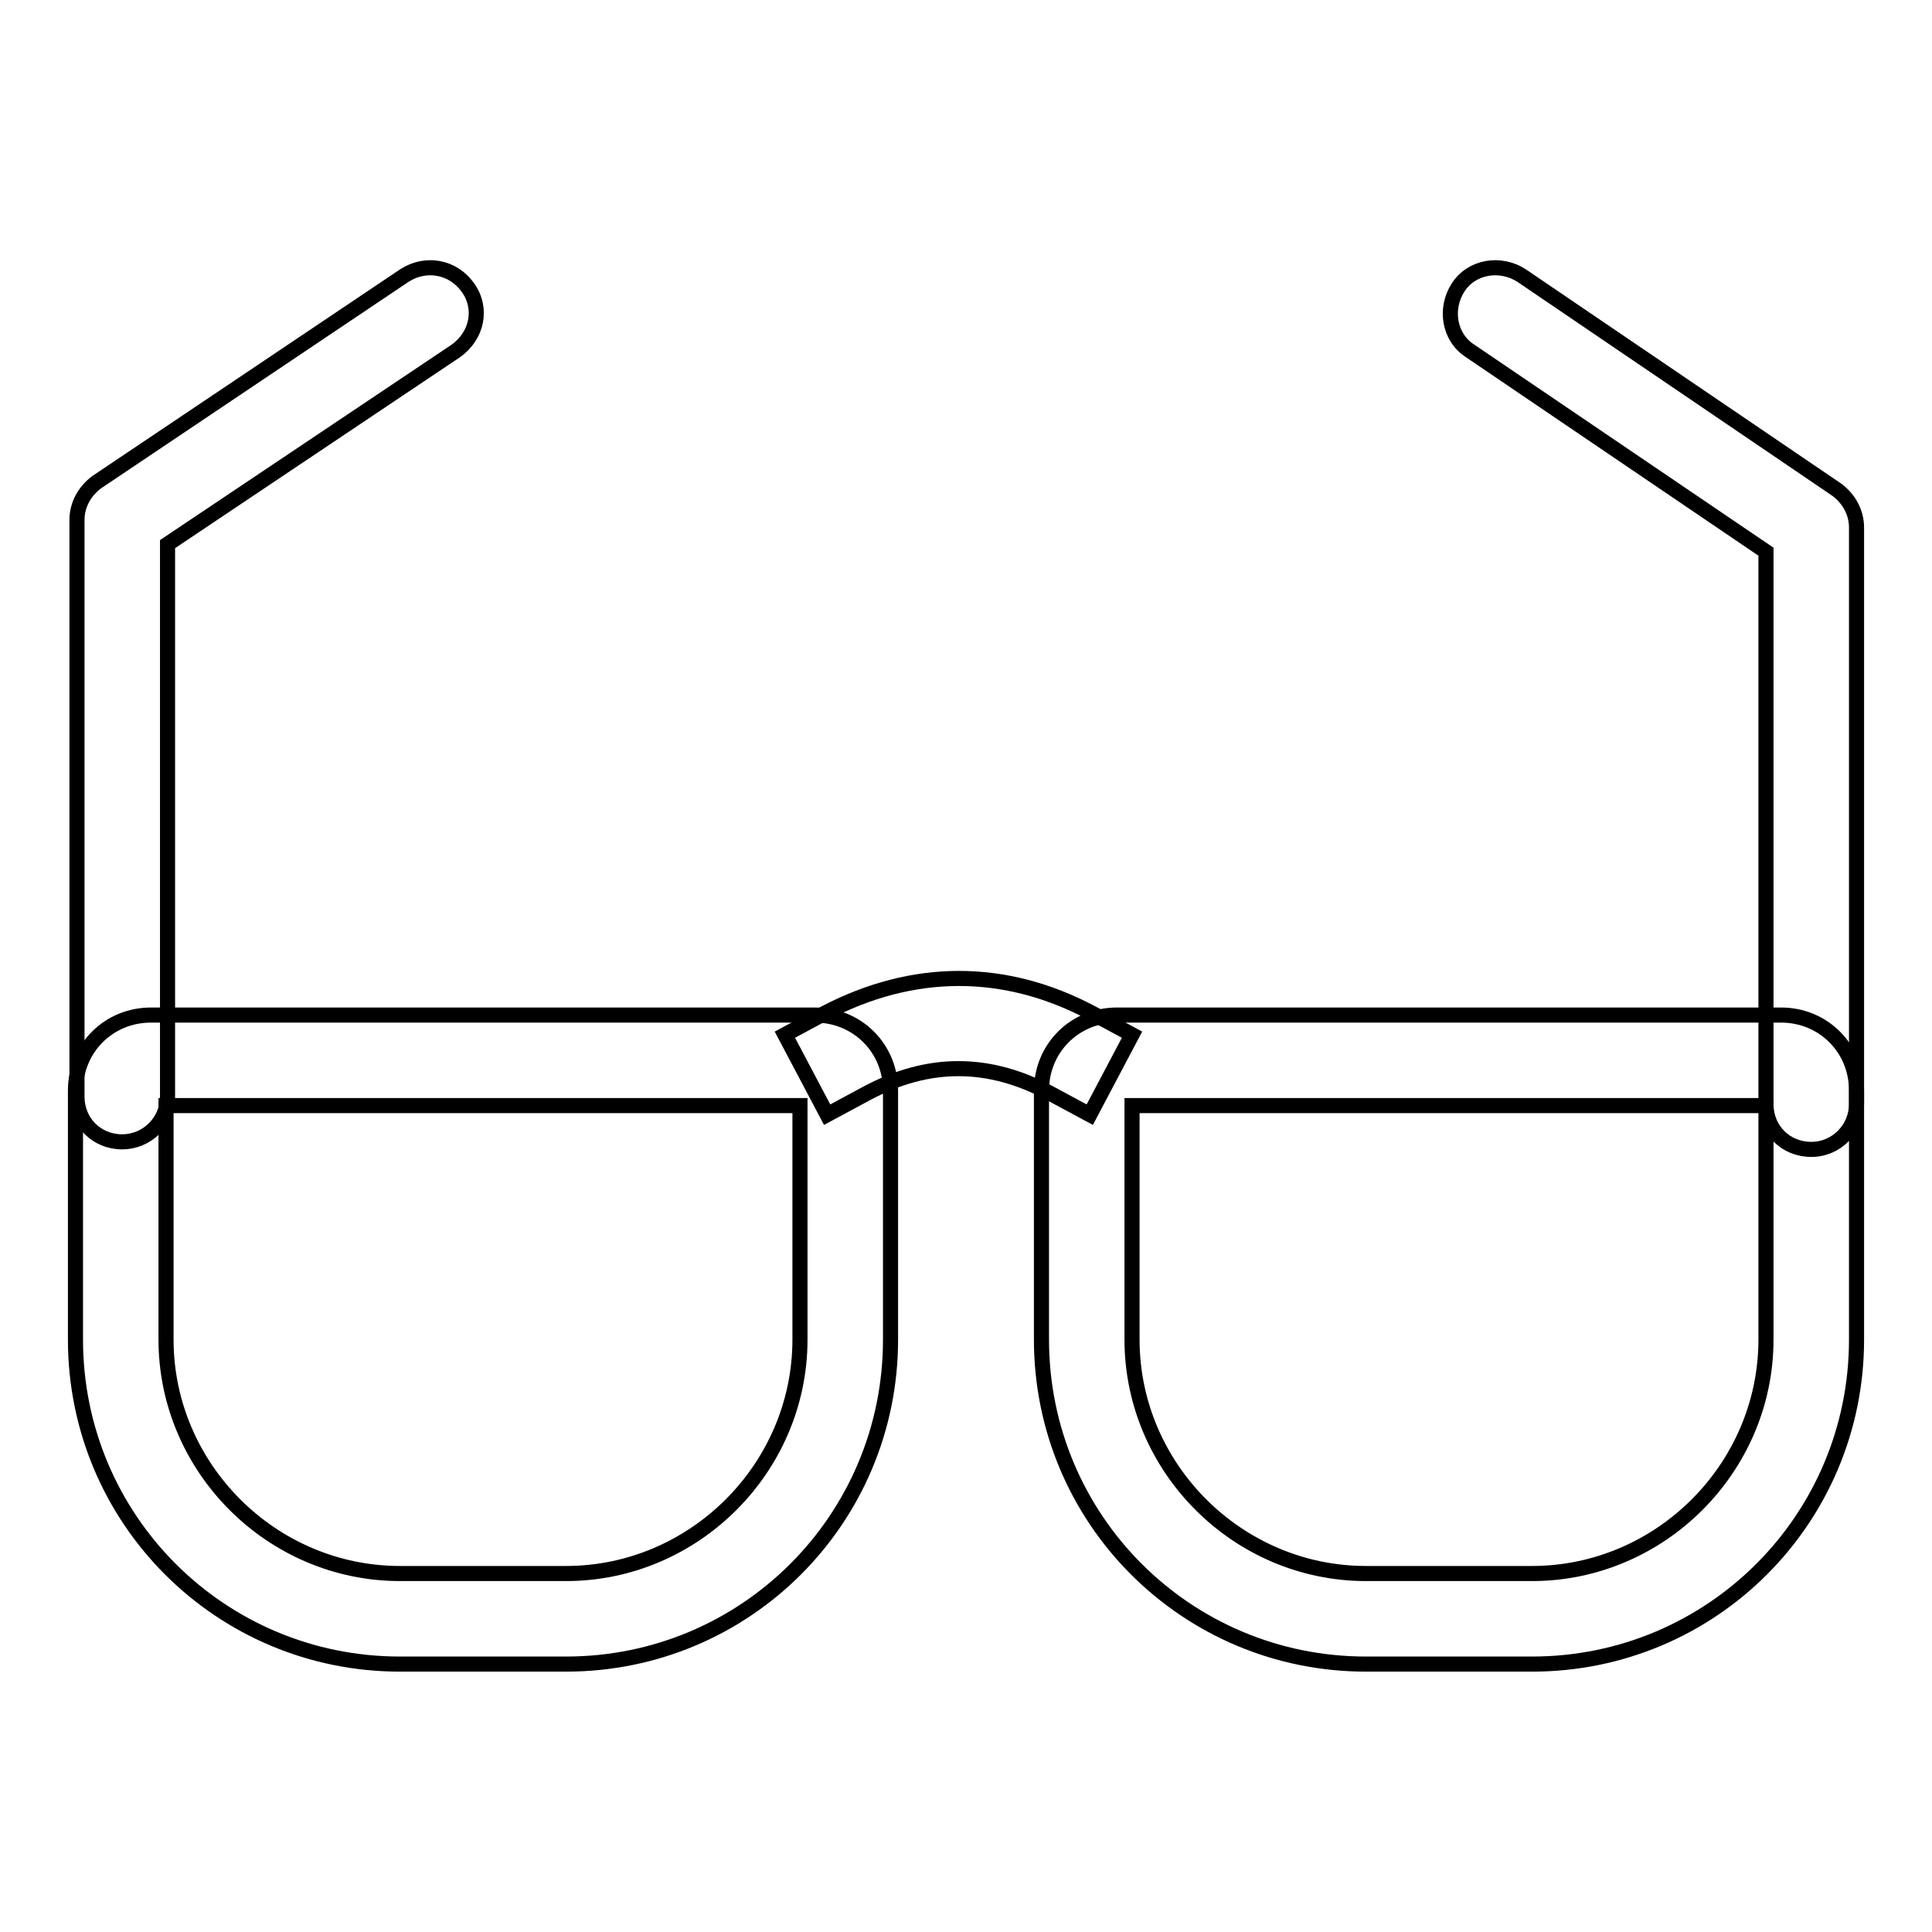 <?xml version="1.0" encoding="utf-8"?>
<!-- Svg Vector Icons : http://www.onlinewebfonts.com/icon -->
<!DOCTYPE svg PUBLIC "-//W3C//DTD SVG 1.1//EN" "http://www.w3.org/Graphics/SVG/1.1/DTD/svg11.dtd">
<svg version="1.1" xmlns="http://www.w3.org/2000/svg" xmlns:xlink="http://www.w3.org/1999/xlink" x="0px" y="0px" viewBox="0 0 256 256" enable-background="new 0 0 256 256" xml:space="preserve">
<g> <path stroke-width="2" fill-opacity="0" stroke="#000000"  d="M16.2,151.3c-3.4,0-6-2.6-6-6V68.9c0-2,1-3.8,2.6-5l40.8-27.4c2.8-1.8,6.4-1.2,8.4,1.6 c2,2.8,1.2,6.4-1.6,8.4L22.2,72.1v73.2C22.2,148.7,19.4,151.3,16.2,151.3L16.2,151.3z M240,152.3c-3.4,0-6-2.6-6-6V73.1l-39.2-26.6 c-2.8-1.8-3.4-5.6-1.6-8.4c1.8-2.8,5.6-3.4,8.4-1.6l41.8,28.4c1.6,1.2,2.6,3,2.6,5v76.4C246,149.5,243.4,152.3,240,152.3z"/> <path stroke-width="2" fill-opacity="0" stroke="#000000"  d="M75,220.5H53c-23.8,0-43-19.2-43-43v-33c0-5.6,4.4-10,10-10h88c5.6,0,10,4.4,10,10v33 C118,201.3,98.8,220.5,75,220.5z M22,146.5v31c0,17,14,31,31,31h22c17,0,31-14,31-31v-31H22z"/> <path stroke-width="2" fill-opacity="0" stroke="#000000"  d="M109.6,147.7l-5.6-10.6l5.2-2.8c11.8-6.2,24-6.2,35.6,0l5.2,2.8l-5.6,10.6l-5.2-2.8 c-8.2-4.4-16.2-4.4-24.4,0L109.6,147.7z"/> <path stroke-width="2" fill-opacity="0" stroke="#000000"  d="M203,220.5h-22c-23.8,0-43-19.2-43-43v-33c0-5.6,4.4-10,10-10h88c5.6,0,10,4.4,10,10v33 C246,201.3,226.8,220.5,203,220.5L203,220.5z M150,146.5v31c0,17,14,31,31,31h22c17,0,31-14,31-31v-31H150z"/></g>
</svg>